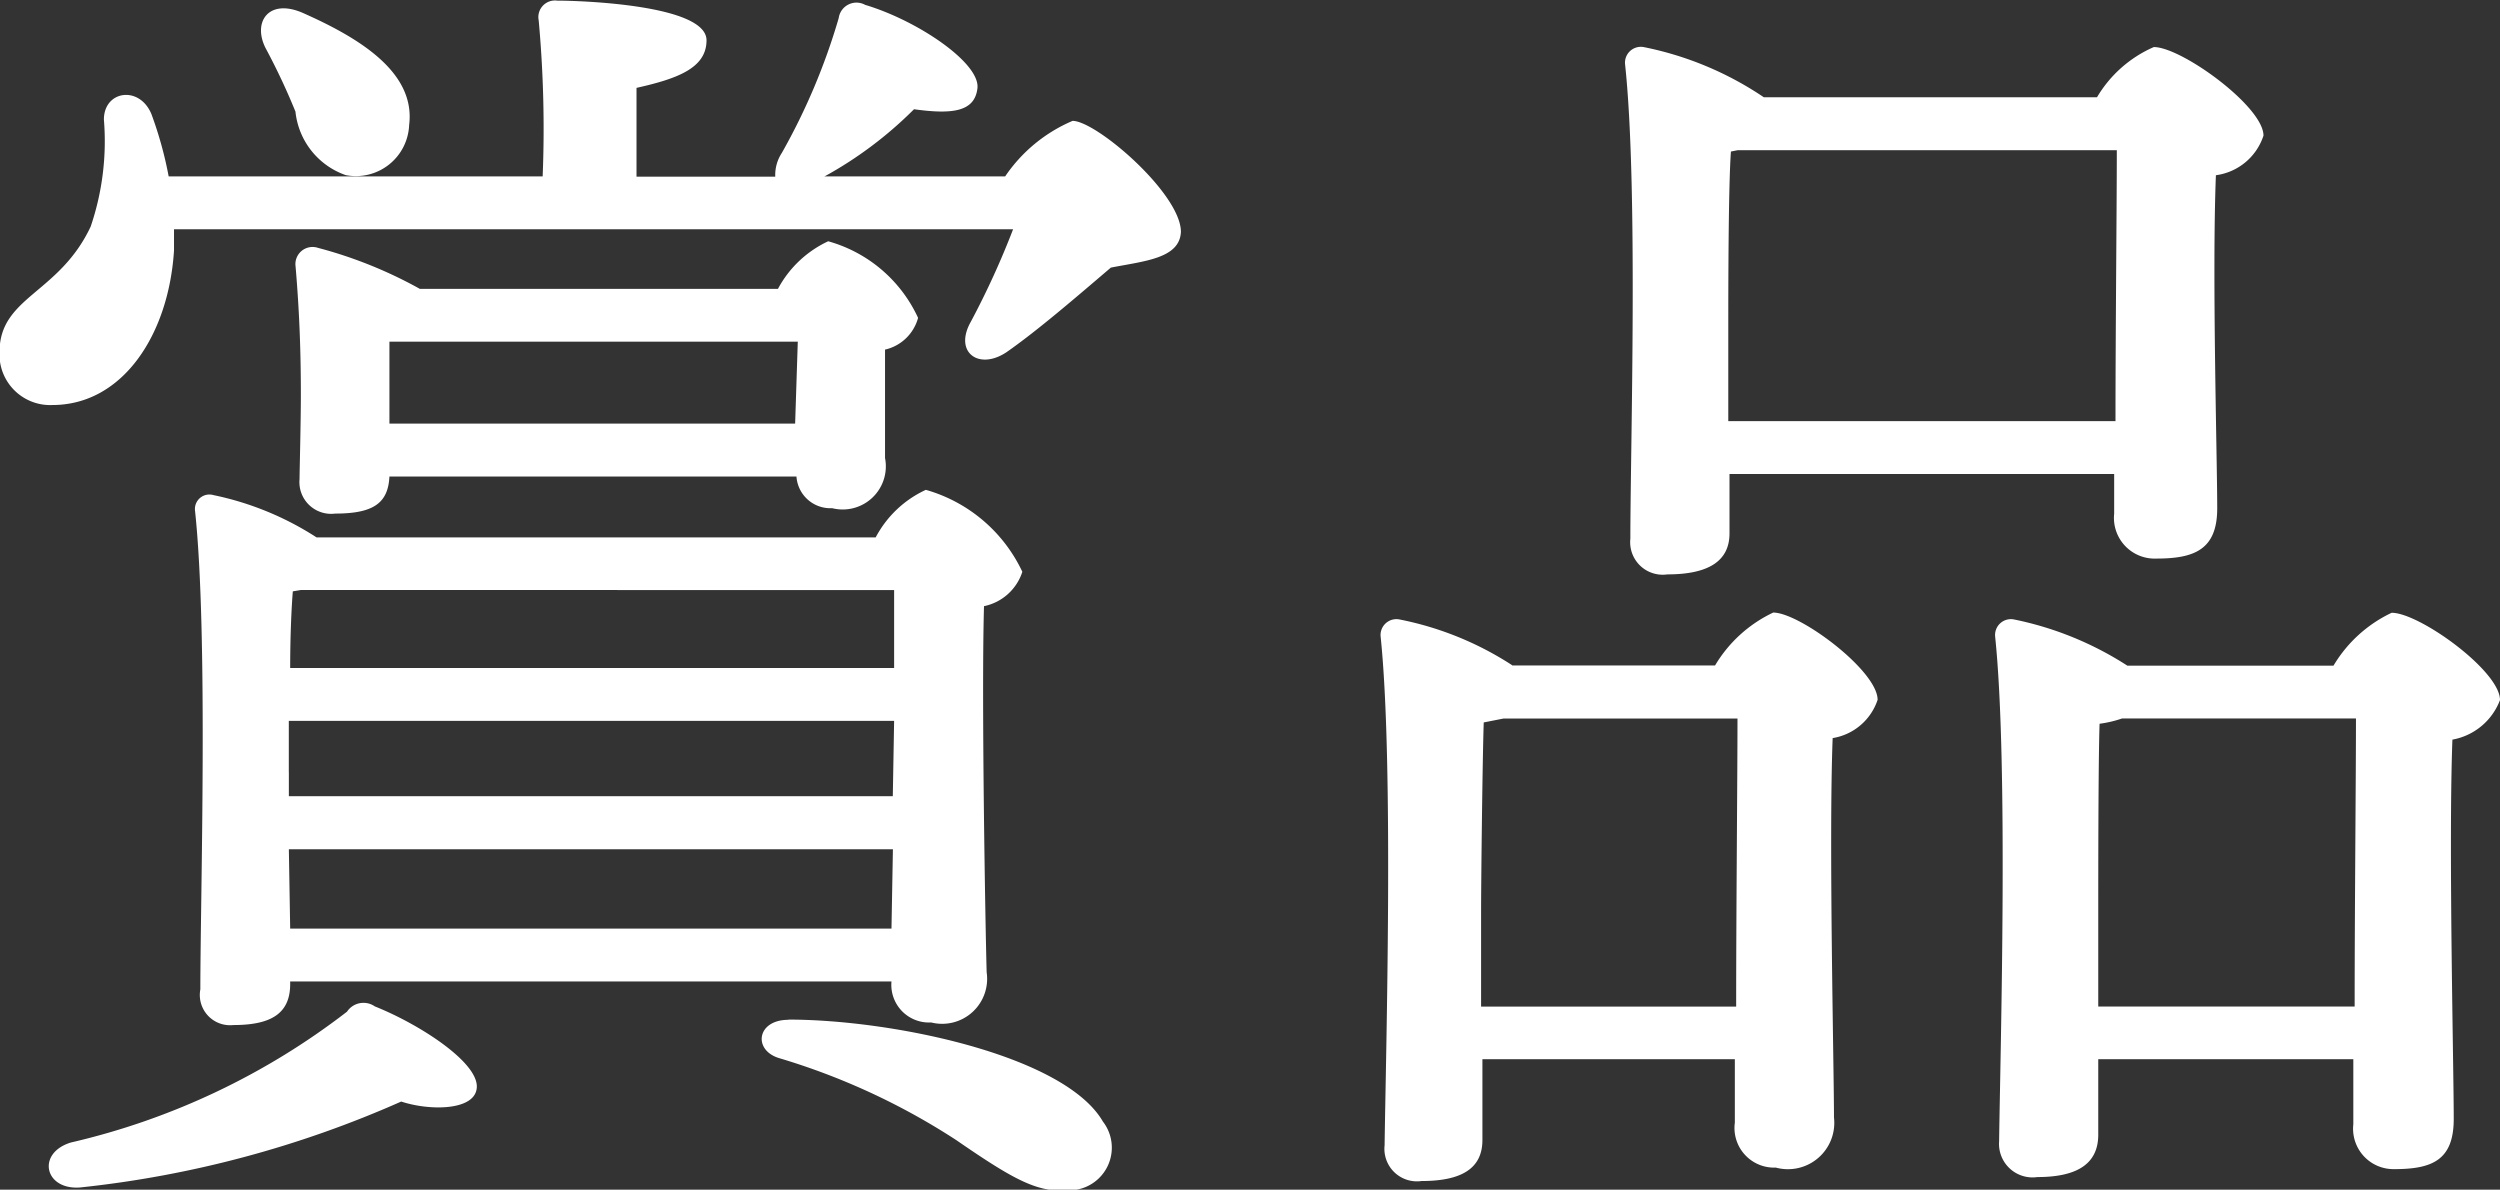 <svg xmlns="http://www.w3.org/2000/svg" width="47.281" height="22.5" viewBox="0 0 47.281 22.5">
  <rect x="0" y="0" width="47.281" height="22.5" fill="#333333" stroke="none"/>
  <defs>
    <style>
      .cls-1 {
        fill: #fff;
        fill-rule: evenodd;
      }
    </style>
  </defs>
  <path id="nav_prize_white.svg" class="cls-1" d="M950.588,409.55a1.428,1.428,0,0,0,.95,1.2,1.008,1.008,0,0,0,1.2-.949c0.125-1-.95-1.65-2.025-2.125-0.65-.274-0.95.2-0.675,0.7A12.38,12.38,0,0,1,950.588,409.55Zm1.5,16.921a0.374,0.374,0,0,0-.525.1,13.543,13.543,0,0,1-5.224,2.475c-0.65.2-.5,0.9,0.175,0.85a20.2,20.2,0,0,0,6.074-1.625c0.525,0.174,1.349.174,1.424-.225C954.112,427.571,952.963,426.821,952.088,426.471Zm8-12.572-0.05,1.55h-7.673V413.9h7.723Zm-0.025,2.55a0.643,0.643,0,0,0,.675.6,0.816,0.816,0,0,0,1-.949v-2.05a0.842,0.842,0,0,0,.625-0.6,2.656,2.656,0,0,0-1.7-1.449,2.066,2.066,0,0,0-.95.9h-6.773a8.311,8.311,0,0,0-1.925-.775,0.324,0.324,0,0,0-.425.351c0.075,0.875.1,1.649,0.1,2.424,0,0.55-.025,1.449-0.025,1.6a0.6,0.6,0,0,0,.675.65c0.725,0,1-.2,1.025-0.7h7.7Zm1.824,7.048L961.86,425H950.488l-0.025-1.5h11.422Zm-11.2-4.9H961.91v1.475H950.488c0-.6.025-1.15,0.05-1.45Zm-0.225,3.449v-0.975H961.91l-0.025,1.425H950.463v-0.45ZM950.488,426H961.86a0.712,0.712,0,0,0,.75.775,0.851,0.851,0,0,0,1.05-.95c-0.025-.9-0.1-5.224-0.05-6.923a0.967,0.967,0,0,0,.725-0.65,2.893,2.893,0,0,0-1.825-1.55,2.034,2.034,0,0,0-.949.9H950.988a5.728,5.728,0,0,0-1.949-.8,0.274,0.274,0,0,0-.35.3c0.25,2.348.1,7.3,0.1,9.047a0.572,0.572,0,0,0,.625.675c0.724,0,1.074-.225,1.074-0.775V426Zm9.423,0.725c-0.6,0-.675.574-0.175,0.725A12.861,12.861,0,0,1,963.085,429c1.125,0.775,1.55,1,2.15.95a0.807,0.807,0,0,0,.624-1.3C965.135,427.4,961.885,426.721,959.911,426.721Zm0.675-15.946a7.469,7.469,0,0,0,1.7-1.275c0.725,0.1,1.15.05,1.2-.4,0.05-.475-1.125-1.275-2.124-1.574a0.339,0.339,0,0,0-.5.25,12,12,0,0,1-1.075,2.549,0.762,0.762,0,0,0-.125.45h-2.624V409.1c0.774-.174,1.324-0.374,1.324-0.9,0-.675-2.4-0.75-2.824-0.75a0.314,0.314,0,0,0-.35.374,22.534,22.534,0,0,1,.075,2.95h-7.073a7.269,7.269,0,0,0-.325-1.175c-0.225-.55-0.9-0.45-0.9.1a5.018,5.018,0,0,1-.25,2.024c-0.6,1.276-1.724,1.325-1.724,2.375a0.958,0.958,0,0,0,1,1c1.325,0,2.2-1.325,2.3-2.924v-0.4H964.16a15.633,15.633,0,0,1-.8,1.75c-0.325.575,0.15,0.925,0.675,0.575,0.575-.4,1.3-1.025,1.974-1.6,0.65-.126,1.3-0.175,1.325-0.675,0-.725-1.6-2.1-2.049-2.1a2.924,2.924,0,0,0-1.275,1.05h-3.424Zm17.1,4.624v-1.85c0-.475,0-2.574.05-3.249l0.125-.025h7.173c0,1.05-.025,3.449-0.025,5.124h-7.323Zm0.025,1h7.273v0.749a0.77,0.77,0,0,0,.8.85c0.725,0,1.149-.175,1.149-0.95,0-.949-0.1-4.424-0.025-6.3a1.1,1.1,0,0,0,.9-0.749c0-.55-1.549-1.675-2.074-1.675a2.329,2.329,0,0,0-1.075.95h-6.3a6.24,6.24,0,0,0-2.275-.95,0.3,0.3,0,0,0-.35.325c0.25,2.325.1,7.249,0.1,8.973a0.615,0.615,0,0,0,.7.675c0.775,0,1.175-.25,1.175-0.775V416.4Zm-4.7,10.072v-1.8c0-.524.025-2.824,0.05-3.574l0.375-.074h4.424c0,1.124-.025,3.6-0.025,5.448h-4.824Zm0.6-6.448a6.052,6.052,0,0,0-2.15-.875,0.3,0.3,0,0,0-.35.325c0.25,2.4.1,7.822,0.075,9.622a0.615,0.615,0,0,0,.7.675c0.775,0,1.15-.25,1.15-0.775V427.47h4.774v1.2a0.75,0.75,0,0,0,.775.85,0.877,0.877,0,0,0,1.1-.949c0-.951-0.1-5.249-0.025-7.174a1.076,1.076,0,0,0,.85-0.724c0-.551-1.475-1.65-1.974-1.65a2.547,2.547,0,0,0-1.1,1h-3.824Zm11.072,6.448v-1.849c0-.5,0-2.775.025-3.5a2.188,2.188,0,0,0,.425-0.1h4.424c0,1.124-.025,3.6-0.025,5.448h-4.849Zm0.55-6.448a6.237,6.237,0,0,0-2.15-.875,0.3,0.3,0,0,0-.35.325c0.25,2.4.1,7.748,0.075,9.547a0.634,0.634,0,0,0,.725.675c0.75,0,1.15-.25,1.15-0.8V427.47h4.824V428.7a0.764,0.764,0,0,0,.775.849c0.724,0,1.124-.175,1.124-0.949,0-1-.1-5.2-0.025-7.174a1.186,1.186,0,0,0,.9-0.749c0-.551-1.524-1.65-2.049-1.65a2.547,2.547,0,0,0-1.1,1h-3.9Z" transform="translate(-945 -407.438)"/>
</svg>
